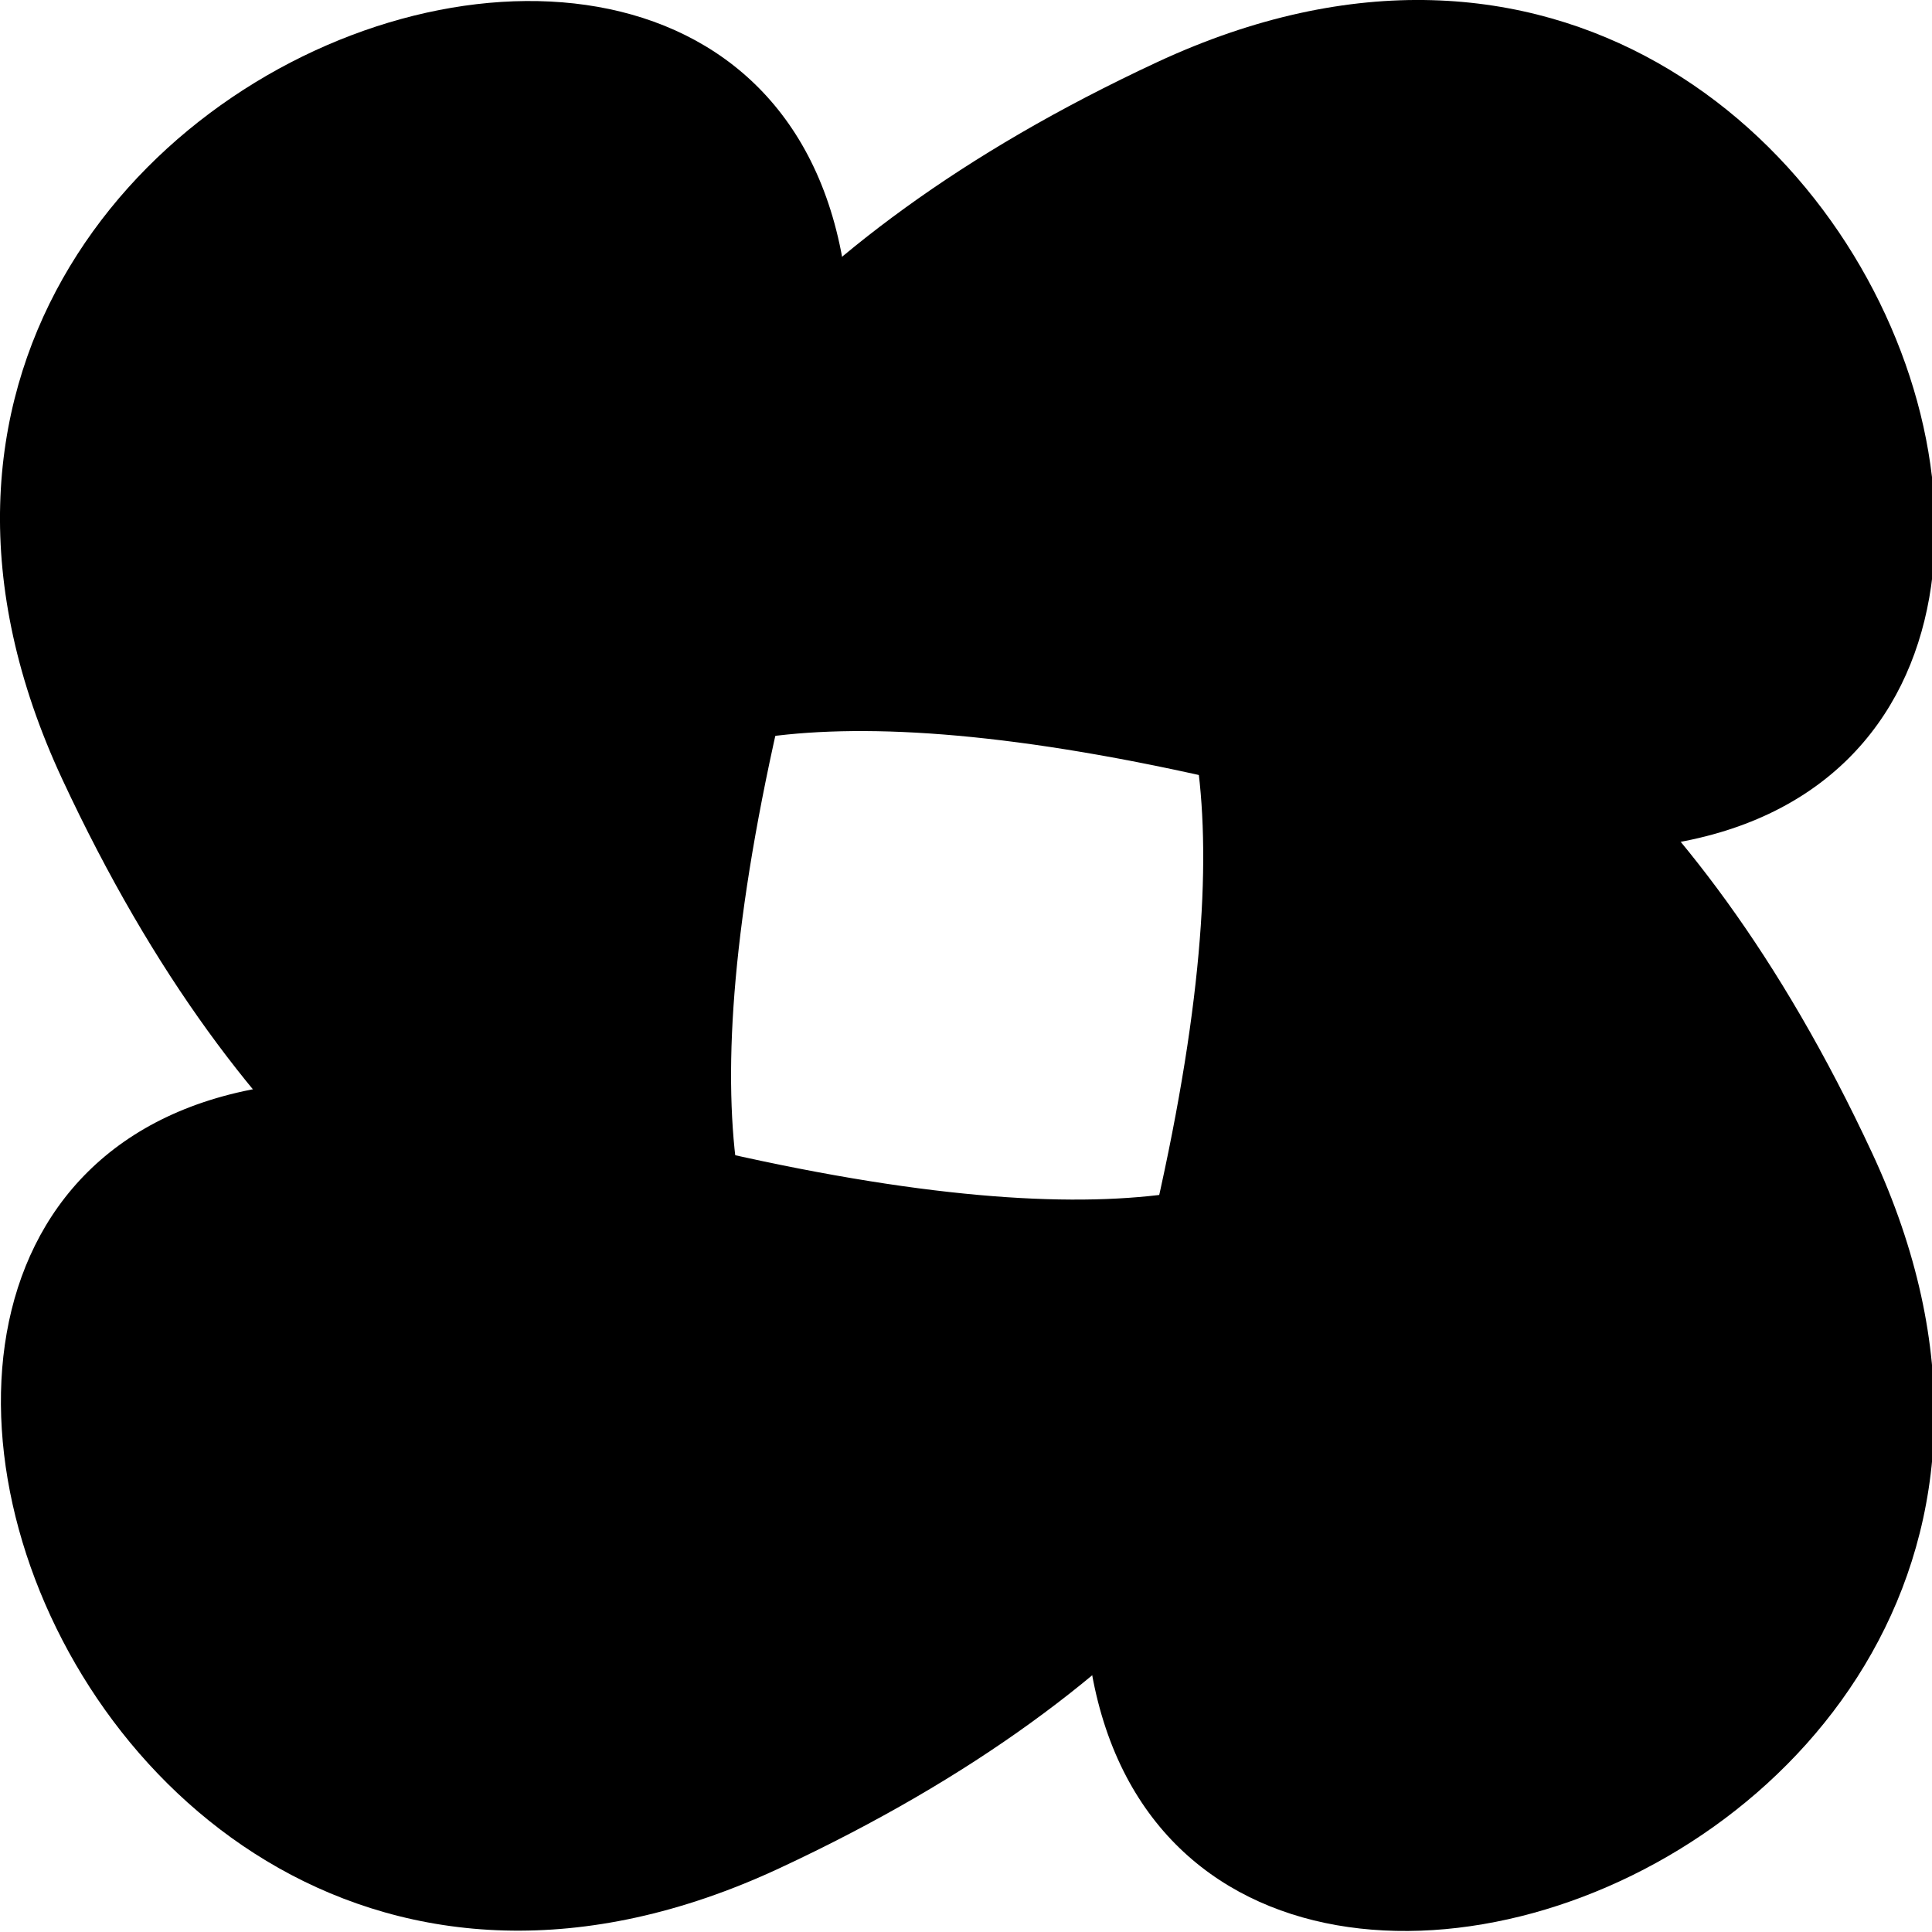 <svg id="logo" xmlns="http://www.w3.org/2000/svg" viewBox="0 0 500 500">
	<path fill="#000" d="M146.41 258.11S95.41 111.11 299.41 16.11s303 264 53 195-206 47-206 47Z" />
	<path fill="#000" d="M354.62 241.54s51 147-153 242-303-264-53-195 206-47 206-47Z" />
	<path fill="#000" d="M242.48 145.35s147-51 242 153-264 303-195 53c69-250-47-206-47-206Z" />
	<path fill="#000" d="M258.11 354.65S111.11 405.65 16.11 201.65C-78.89-2.35 280.11-101.35 211.11 148.65c-69 250 47 206 47 206Z" />
</svg>
